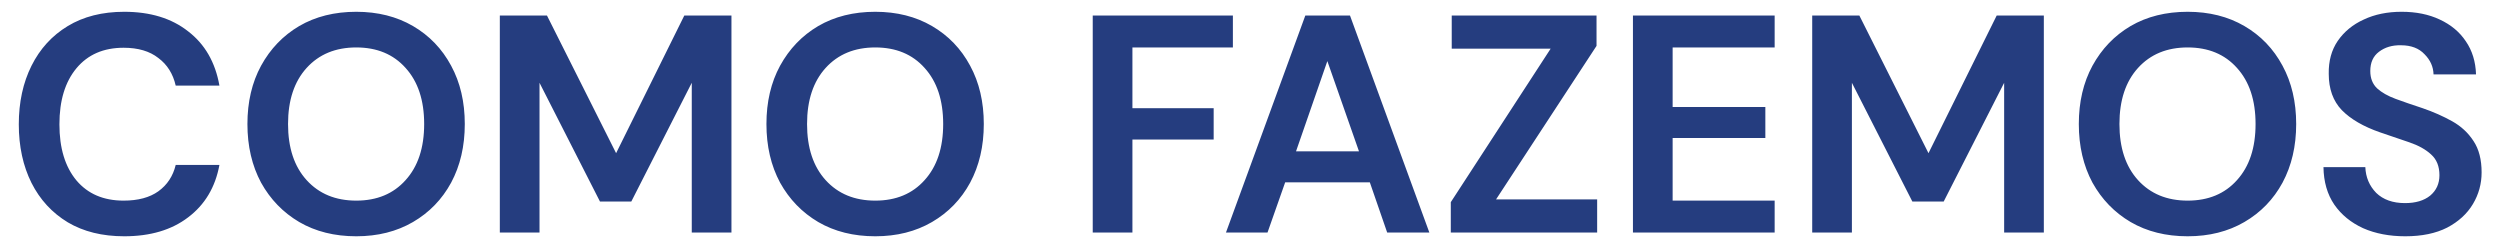 <svg xmlns="http://www.w3.org/2000/svg" width="129" height="13" viewBox="0 0 129 13" fill="none"><path d="M6.41 12.192C5.279 12.192 4.309 11.952 3.498 11.472C2.687 10.981 2.063 10.304 1.626 9.44C1.189 8.565 0.97 7.557 0.97 6.416C0.97 5.275 1.189 4.267 1.626 3.392C2.063 2.517 2.687 1.835 3.498 1.344C4.309 0.853 5.279 0.608 6.41 0.608C7.754 0.608 8.853 0.944 9.706 1.616C10.57 2.277 11.109 3.211 11.322 4.416H9.066C8.927 3.808 8.629 3.333 8.17 2.992C7.722 2.64 7.125 2.464 6.378 2.464C5.343 2.464 4.533 2.816 3.946 3.52C3.359 4.224 3.066 5.189 3.066 6.416C3.066 7.643 3.359 8.608 3.946 9.312C4.533 10.005 5.343 10.352 6.378 10.352C7.125 10.352 7.722 10.192 8.17 9.872C8.629 9.541 8.927 9.088 9.066 8.512H11.322C11.109 9.664 10.57 10.565 9.706 11.216C8.853 11.867 7.754 12.192 6.41 12.192ZM18.383 12.192C17.263 12.192 16.282 11.947 15.439 11.456C14.607 10.965 13.951 10.288 13.471 9.424C13.002 8.549 12.767 7.541 12.767 6.4C12.767 5.259 13.002 4.256 13.471 3.392C13.951 2.517 14.607 1.835 15.439 1.344C16.282 0.853 17.263 0.608 18.383 0.608C19.492 0.608 20.468 0.853 21.311 1.344C22.154 1.835 22.809 2.517 23.279 3.392C23.748 4.256 23.983 5.259 23.983 6.4C23.983 7.541 23.748 8.549 23.279 9.424C22.809 10.288 22.154 10.965 21.311 11.456C20.468 11.947 19.492 12.192 18.383 12.192ZM18.383 10.352C19.45 10.352 20.297 10 20.927 9.296C21.567 8.592 21.887 7.627 21.887 6.4C21.887 5.173 21.567 4.208 20.927 3.504C20.297 2.8 19.45 2.448 18.383 2.448C17.316 2.448 16.463 2.8 15.823 3.504C15.183 4.208 14.863 5.173 14.863 6.4C14.863 7.627 15.183 8.592 15.823 9.296C16.463 10 17.316 10.352 18.383 10.352ZM25.791 12V0.8H28.223L31.791 7.904L35.311 0.8H37.743V12H35.695V4.272L32.575 10.4H30.959L27.839 4.272V12H25.791ZM45.164 12.192C44.044 12.192 43.063 11.947 42.22 11.456C41.388 10.965 40.732 10.288 40.252 9.424C39.783 8.549 39.548 7.541 39.548 6.4C39.548 5.259 39.783 4.256 40.252 3.392C40.732 2.517 41.388 1.835 42.22 1.344C43.063 0.853 44.044 0.608 45.164 0.608C46.273 0.608 47.249 0.853 48.092 1.344C48.935 1.835 49.591 2.517 50.06 3.392C50.529 4.256 50.764 5.259 50.764 6.4C50.764 7.541 50.529 8.549 50.06 9.424C49.591 10.288 48.935 10.965 48.092 11.456C47.249 11.947 46.273 12.192 45.164 12.192ZM45.164 10.352C46.231 10.352 47.079 10 47.708 9.296C48.348 8.592 48.668 7.627 48.668 6.4C48.668 5.173 48.348 4.208 47.708 3.504C47.079 2.8 46.231 2.448 45.164 2.448C44.097 2.448 43.244 2.8 42.604 3.504C41.964 4.208 41.644 5.173 41.644 6.4C41.644 7.627 41.964 8.592 42.604 9.296C43.244 10 44.097 10.352 45.164 10.352ZM56.385 12V0.8H63.617V2.448H58.433V5.584H62.625V7.2H58.433V12H56.385ZM63.259 12L67.355 0.8H69.659L73.755 12H71.579L70.683 9.408H66.315L65.403 12H63.259ZM66.875 7.808H70.123L68.491 3.152L66.875 7.808ZM74.861 12V10.432L80.013 2.512H74.909V0.8H82.381V2.368L77.197 10.288H82.413V12H74.861ZM84.26 12V0.8H91.572V2.448H86.308V5.52H91.092V7.12H86.308V10.352H91.572V12H84.26ZM93.51 12V0.8H95.942L99.51 7.904L103.03 0.8H105.462V12H103.414V4.272L100.294 10.4H98.678L95.558 4.272V12H93.51ZM112.883 12.192C111.763 12.192 110.782 11.947 109.939 11.456C109.107 10.965 108.451 10.288 107.971 9.424C107.502 8.549 107.267 7.541 107.267 6.4C107.267 5.259 107.502 4.256 107.971 3.392C108.451 2.517 109.107 1.835 109.939 1.344C110.782 0.853 111.763 0.608 112.883 0.608C113.992 0.608 114.968 0.853 115.811 1.344C116.654 1.835 117.31 2.517 117.779 3.392C118.248 4.256 118.483 5.259 118.483 6.4C118.483 7.541 118.248 8.549 117.779 9.424C117.31 10.288 116.654 10.965 115.811 11.456C114.968 11.947 113.992 12.192 112.883 12.192ZM112.883 10.352C113.95 10.352 114.798 10 115.427 9.296C116.067 8.592 116.387 7.627 116.387 6.4C116.387 5.173 116.067 4.208 115.427 3.504C114.798 2.8 113.95 2.448 112.883 2.448C111.816 2.448 110.963 2.8 110.323 3.504C109.683 4.208 109.363 5.173 109.363 6.4C109.363 7.627 109.683 8.592 110.323 9.296C110.963 10 111.816 10.352 112.883 10.352ZM124.115 12.192C123.294 12.192 122.568 12.053 121.939 11.776C121.31 11.488 120.814 11.083 120.451 10.56C120.088 10.027 119.902 9.381 119.891 8.624H122.051C122.072 9.147 122.259 9.589 122.611 9.952C122.974 10.304 123.47 10.48 124.099 10.48C124.643 10.48 125.075 10.352 125.395 10.096C125.715 9.829 125.875 9.477 125.875 9.04C125.875 8.581 125.731 8.224 125.443 7.968C125.166 7.712 124.792 7.504 124.323 7.344C123.854 7.184 123.352 7.013 122.819 6.832C121.955 6.533 121.294 6.149 120.835 5.68C120.387 5.211 120.163 4.587 120.163 3.808C120.152 3.147 120.307 2.581 120.627 2.112C120.958 1.632 121.406 1.264 121.971 1.008C122.536 0.741 123.187 0.608 123.923 0.608C124.67 0.608 125.326 0.741 125.891 1.008C126.467 1.275 126.915 1.648 127.235 2.128C127.566 2.608 127.742 3.179 127.763 3.84H125.571C125.56 3.445 125.406 3.099 125.107 2.8C124.819 2.491 124.414 2.336 123.891 2.336C123.443 2.325 123.064 2.437 122.755 2.672C122.456 2.896 122.307 3.227 122.307 3.664C122.307 4.037 122.424 4.336 122.659 4.56C122.894 4.773 123.214 4.955 123.619 5.104C124.024 5.253 124.488 5.413 125.011 5.584C125.566 5.776 126.072 6 126.531 6.256C126.99 6.512 127.358 6.853 127.635 7.28C127.912 7.696 128.051 8.235 128.051 8.896C128.051 9.483 127.902 10.027 127.603 10.528C127.304 11.029 126.862 11.435 126.275 11.744C125.688 12.043 124.968 12.192 124.115 12.192Z" fill="#253D7F"></path></svg>